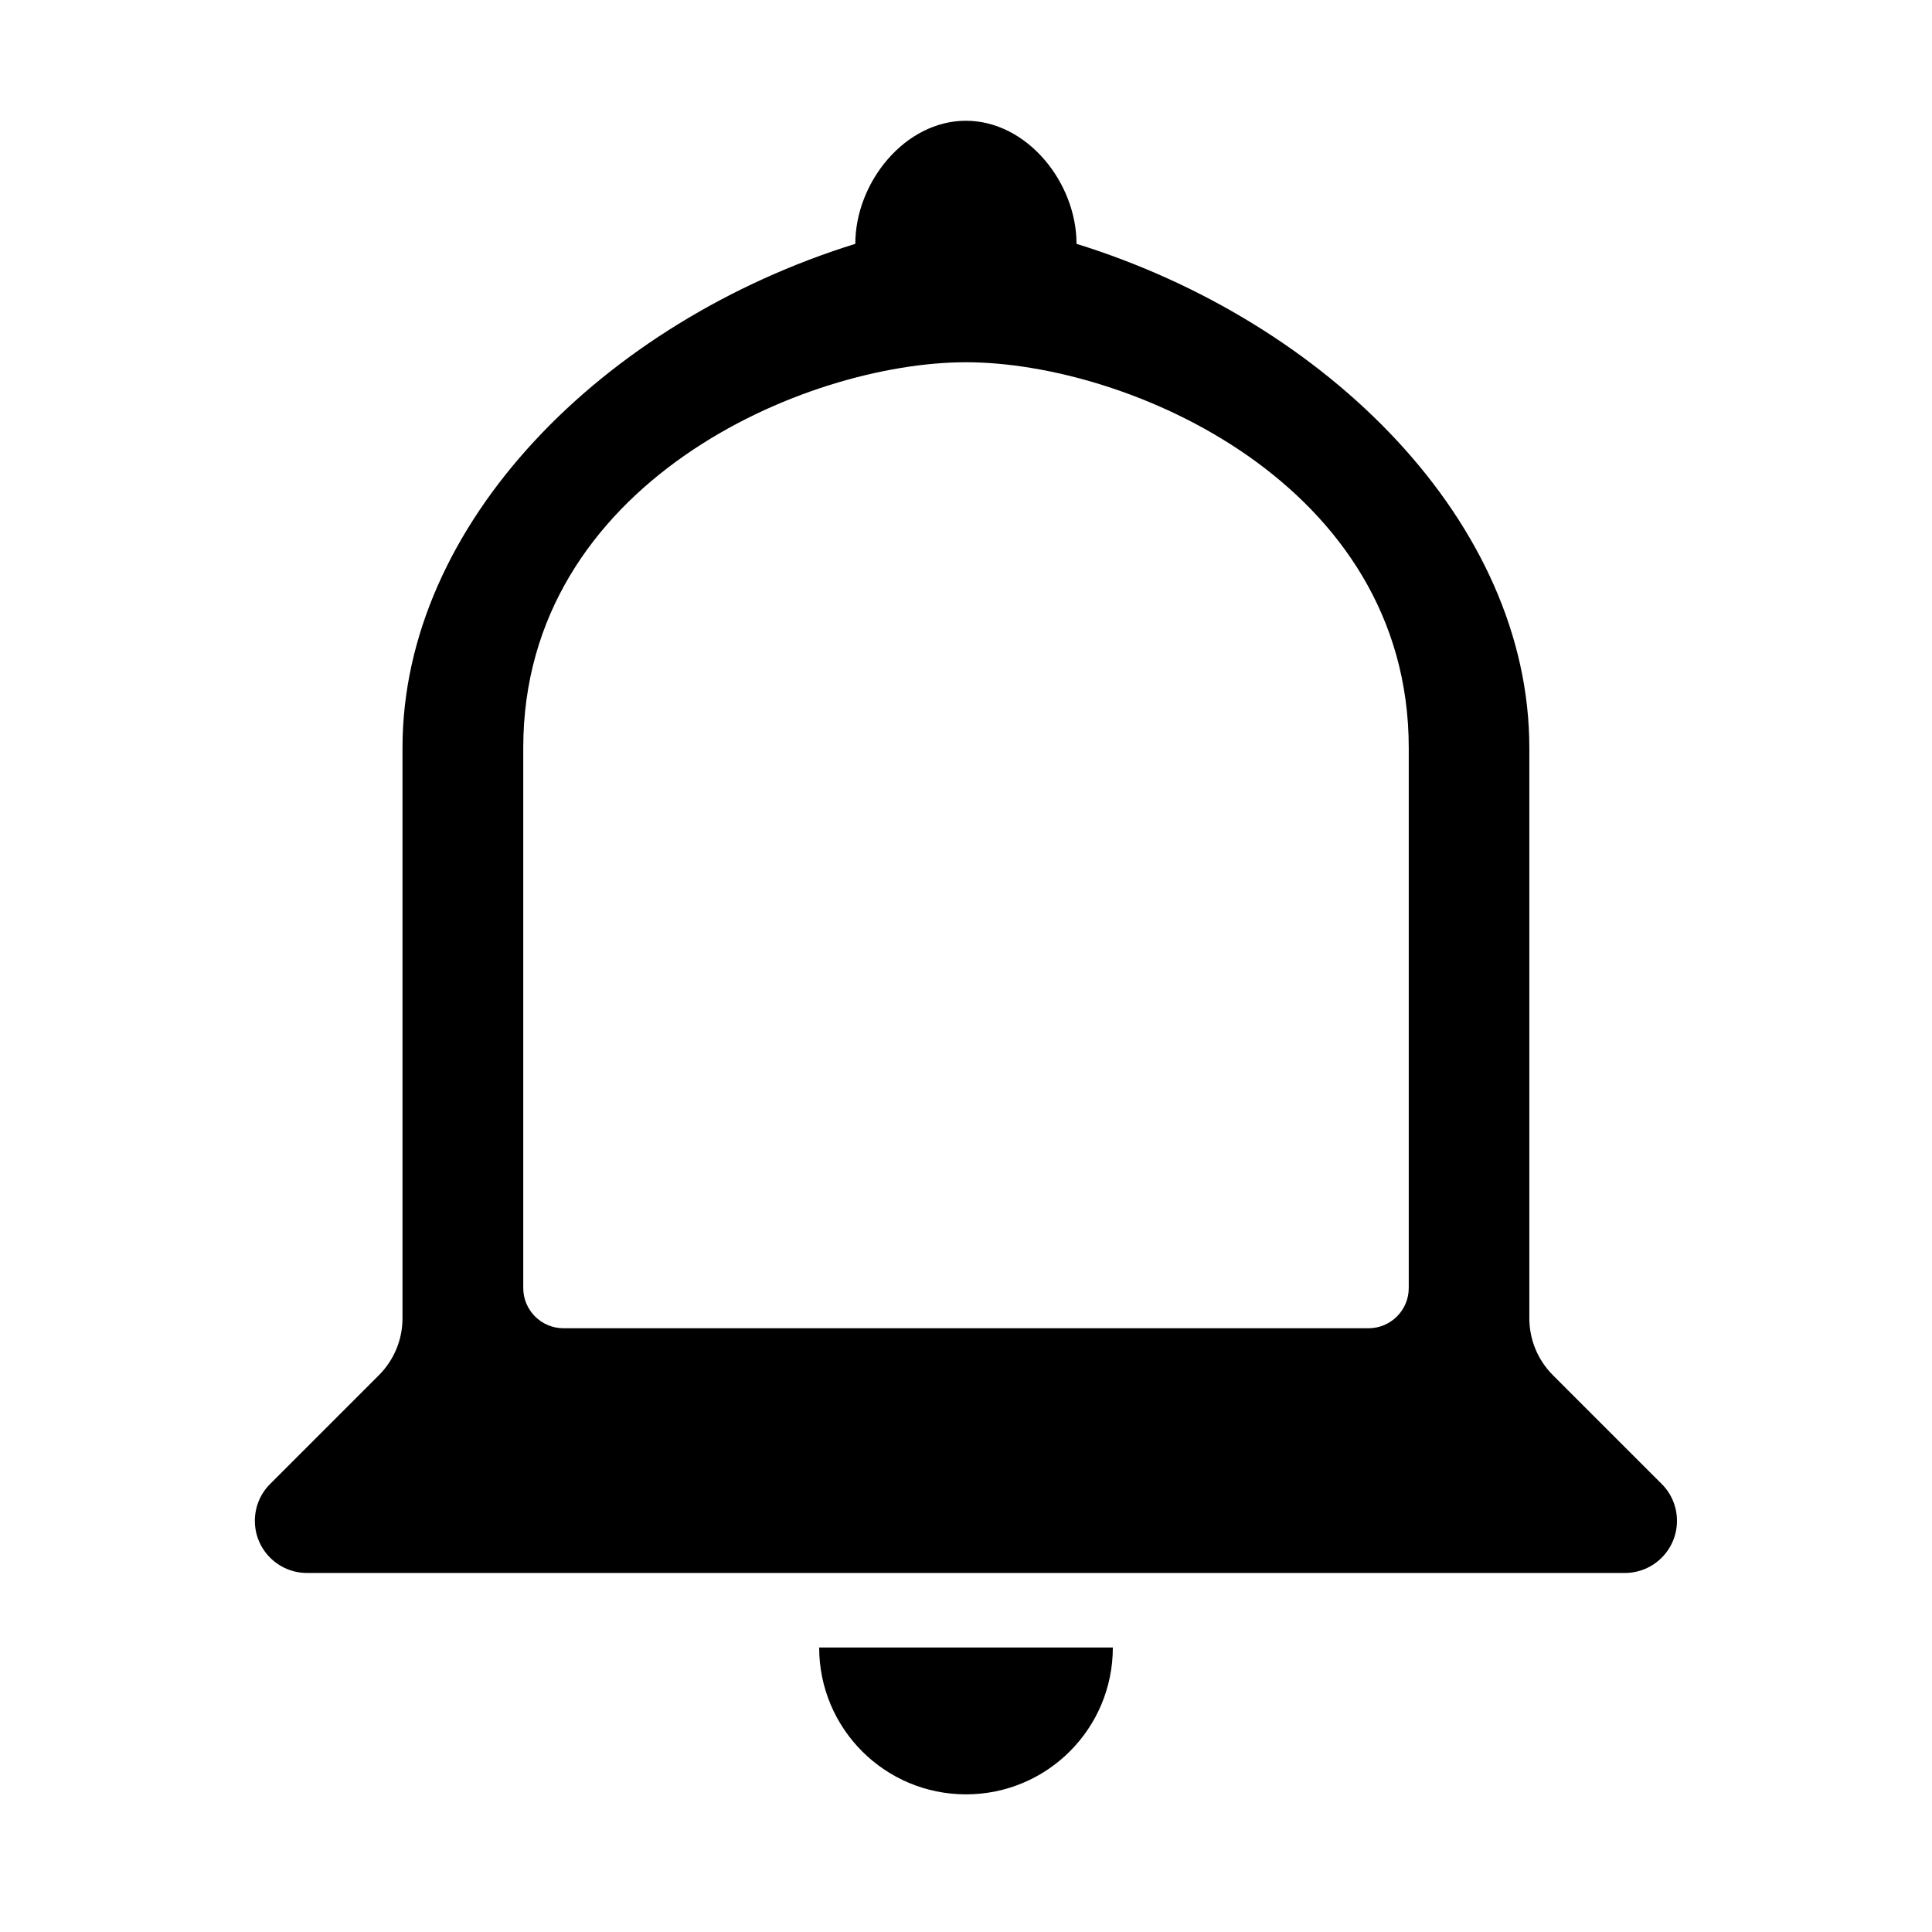 <svg fill="none" viewBox="0 0 24 24" xmlns="http://www.w3.org/2000/svg"><g fill="currentColor"><path d="m10.176 20.466c0 1.008.816 1.824 1.824 1.824s1.824-.816 1.824-1.824z"/><path d="m12 4.5c2 0 5.5 1.5 5.5 4.79v6.71c0 .276-.224.5-.5.5h-10c-.276 0-.5-.224-.5-.5v-6.71c0-3.29 3.5-4.79 5.5-4.79zm0-3c-.761 0-1.375.768-1.375 1.529-3.125.971-5.625 3.471-5.625 6.261v7.086c0 .265-.105.519-.293.707l-1.351 1.351c-.122.121-.19.286-.19.458 0 .358.29.648.648.648h16.37c.358 0 .648-.29.648-.648 0-.172-.068-.337-.19-.458l-1.351-1.351c-.188-.188-.293-.442-.293-.707v-7.086c0-2.79-2.5-5.29-5.625-6.261 0-.761-.614-1.529-1.375-1.529z"/></g></svg>

